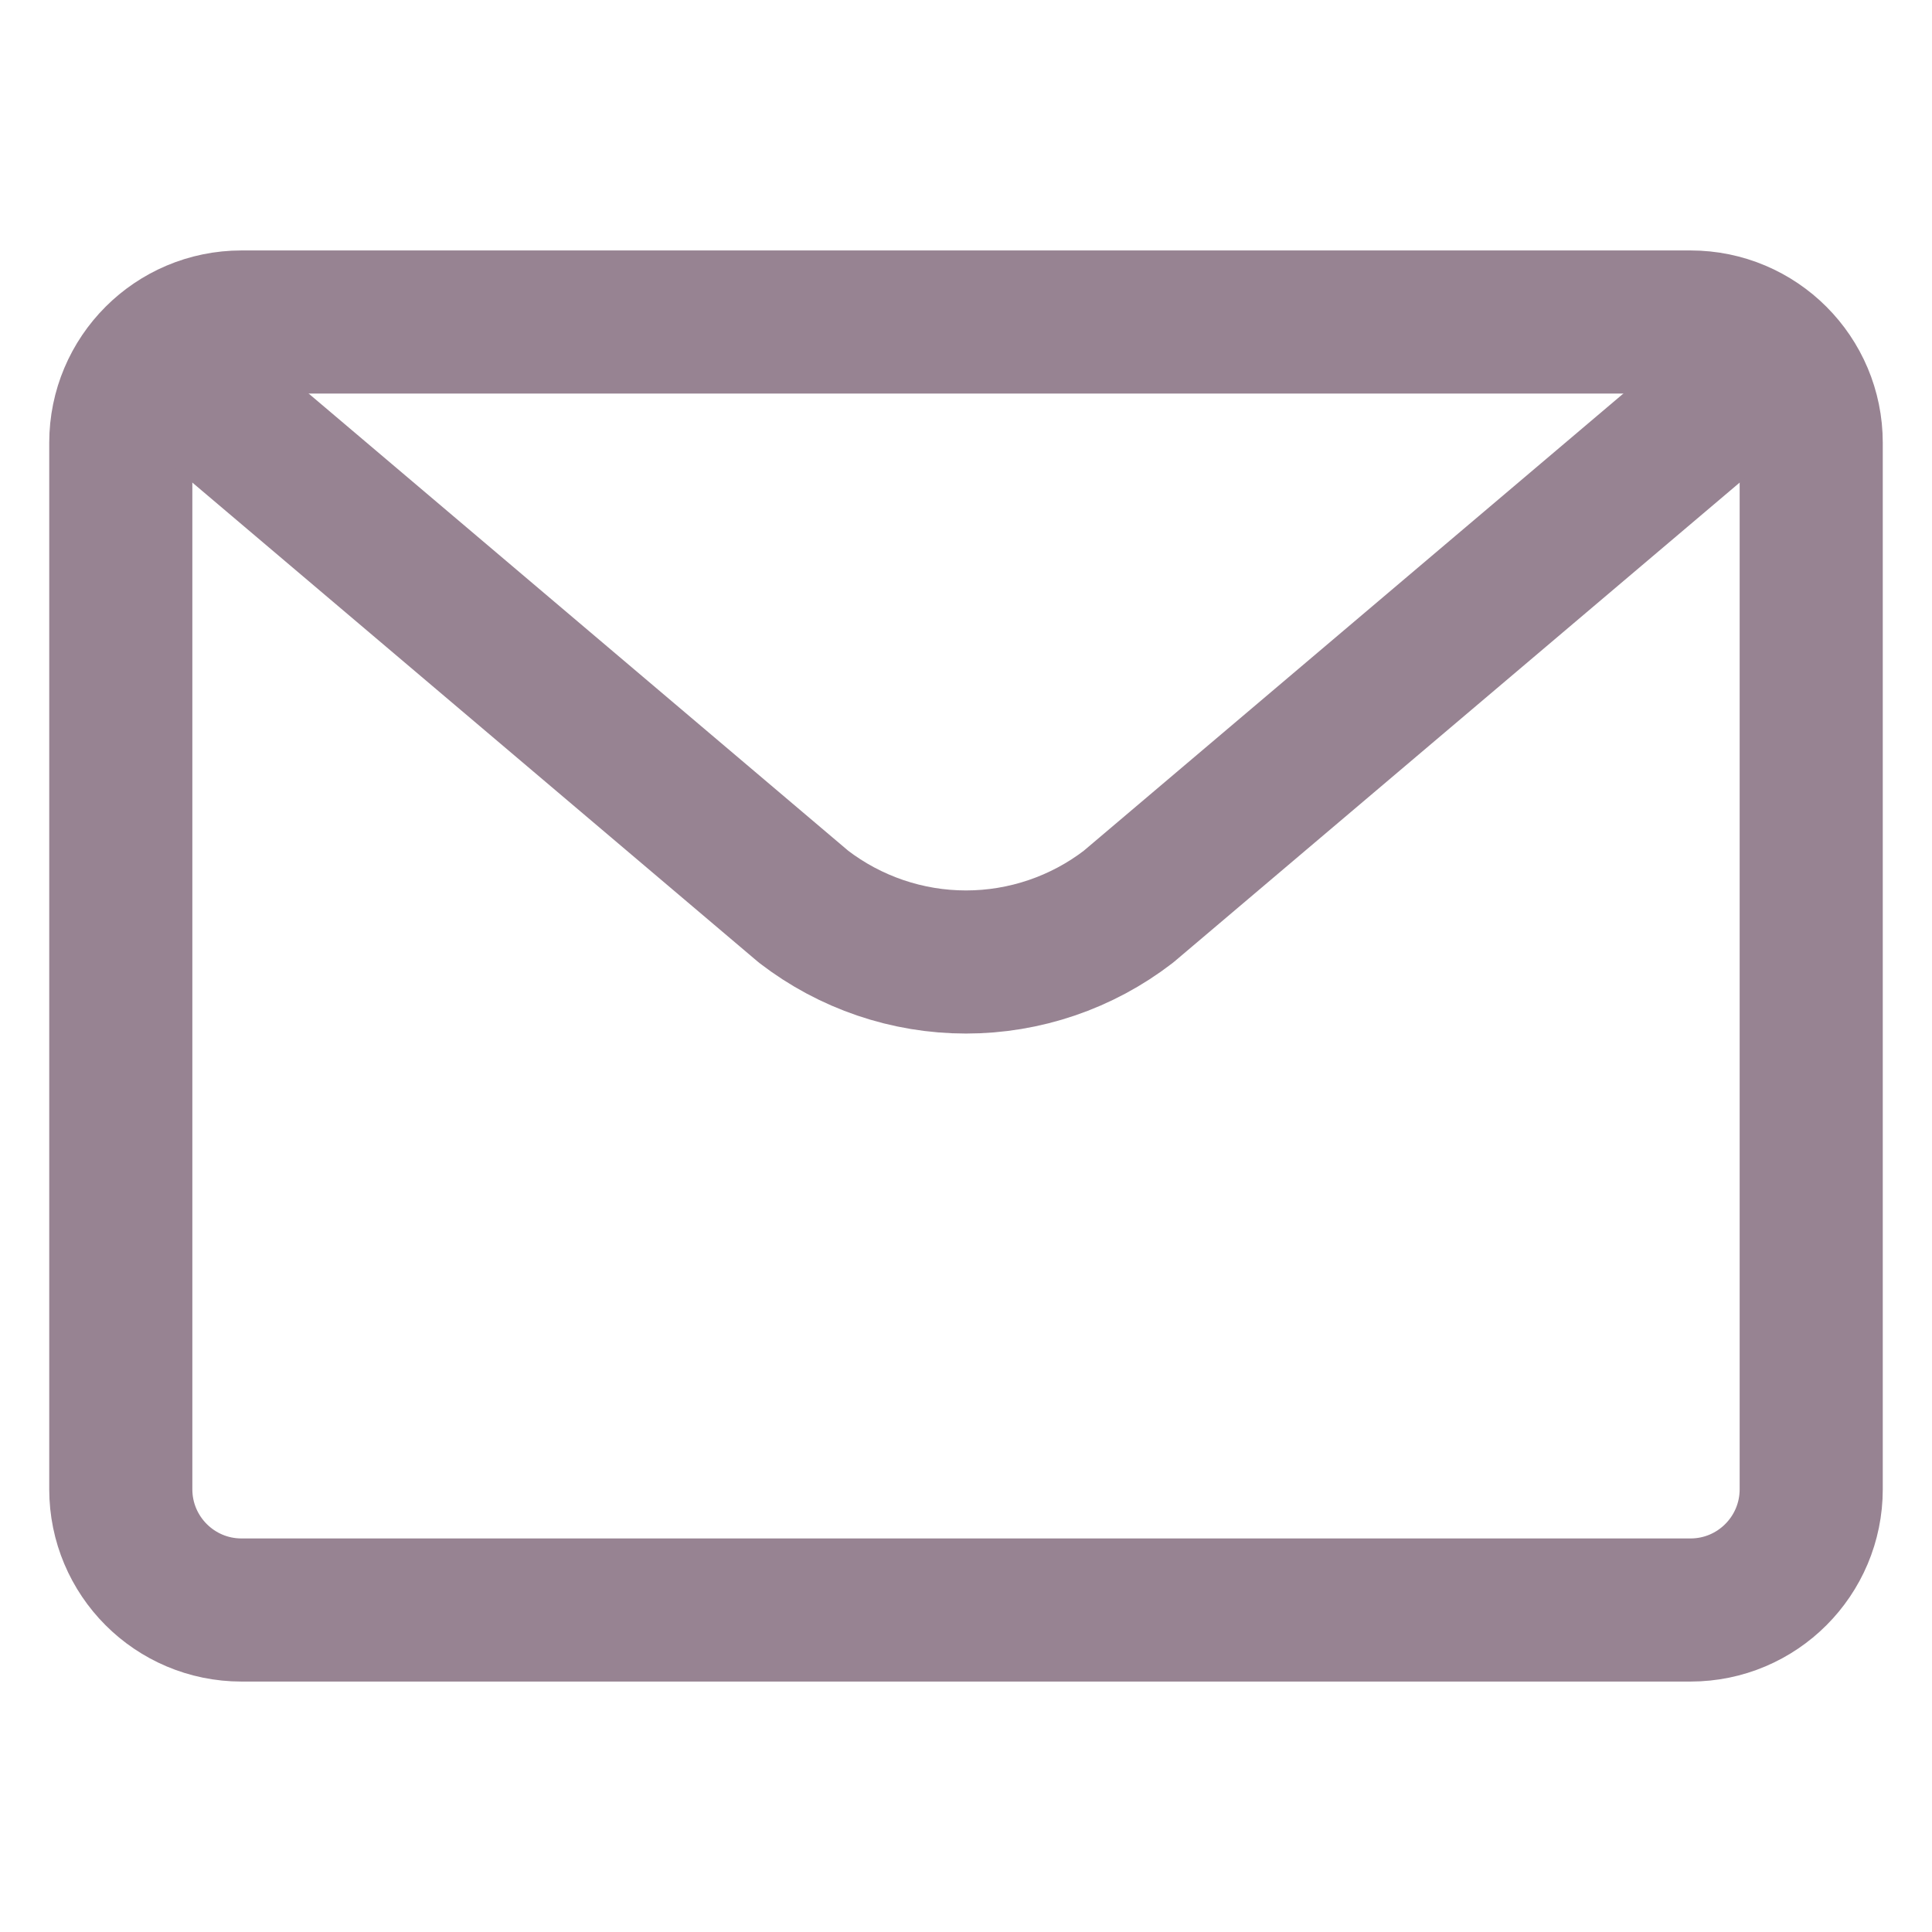 <?xml version="1.0" encoding="UTF-8"?> <svg xmlns="http://www.w3.org/2000/svg" width="27" height="27" viewBox="0 0 27 27" fill="none"> <path d="M23.625 4.5H3.375C2.443 4.5 1.688 5.256 1.688 6.188V20.812C1.688 21.744 2.443 22.5 3.375 22.5H23.625C24.557 22.5 25.312 21.744 25.312 20.812V6.188C25.312 5.256 24.557 4.5 23.625 4.5Z" stroke="#978392" stroke-width="2" stroke-linecap="round" stroke-linejoin="round"></path> <path d="M2.25 5.062L11.231 12.672C11.882 13.172 12.679 13.444 13.5 13.444C14.321 13.444 15.119 13.172 15.769 12.672L24.531 5.248" stroke="#978392" stroke-width="2" stroke-linecap="round" stroke-linejoin="round"></path> </svg> 